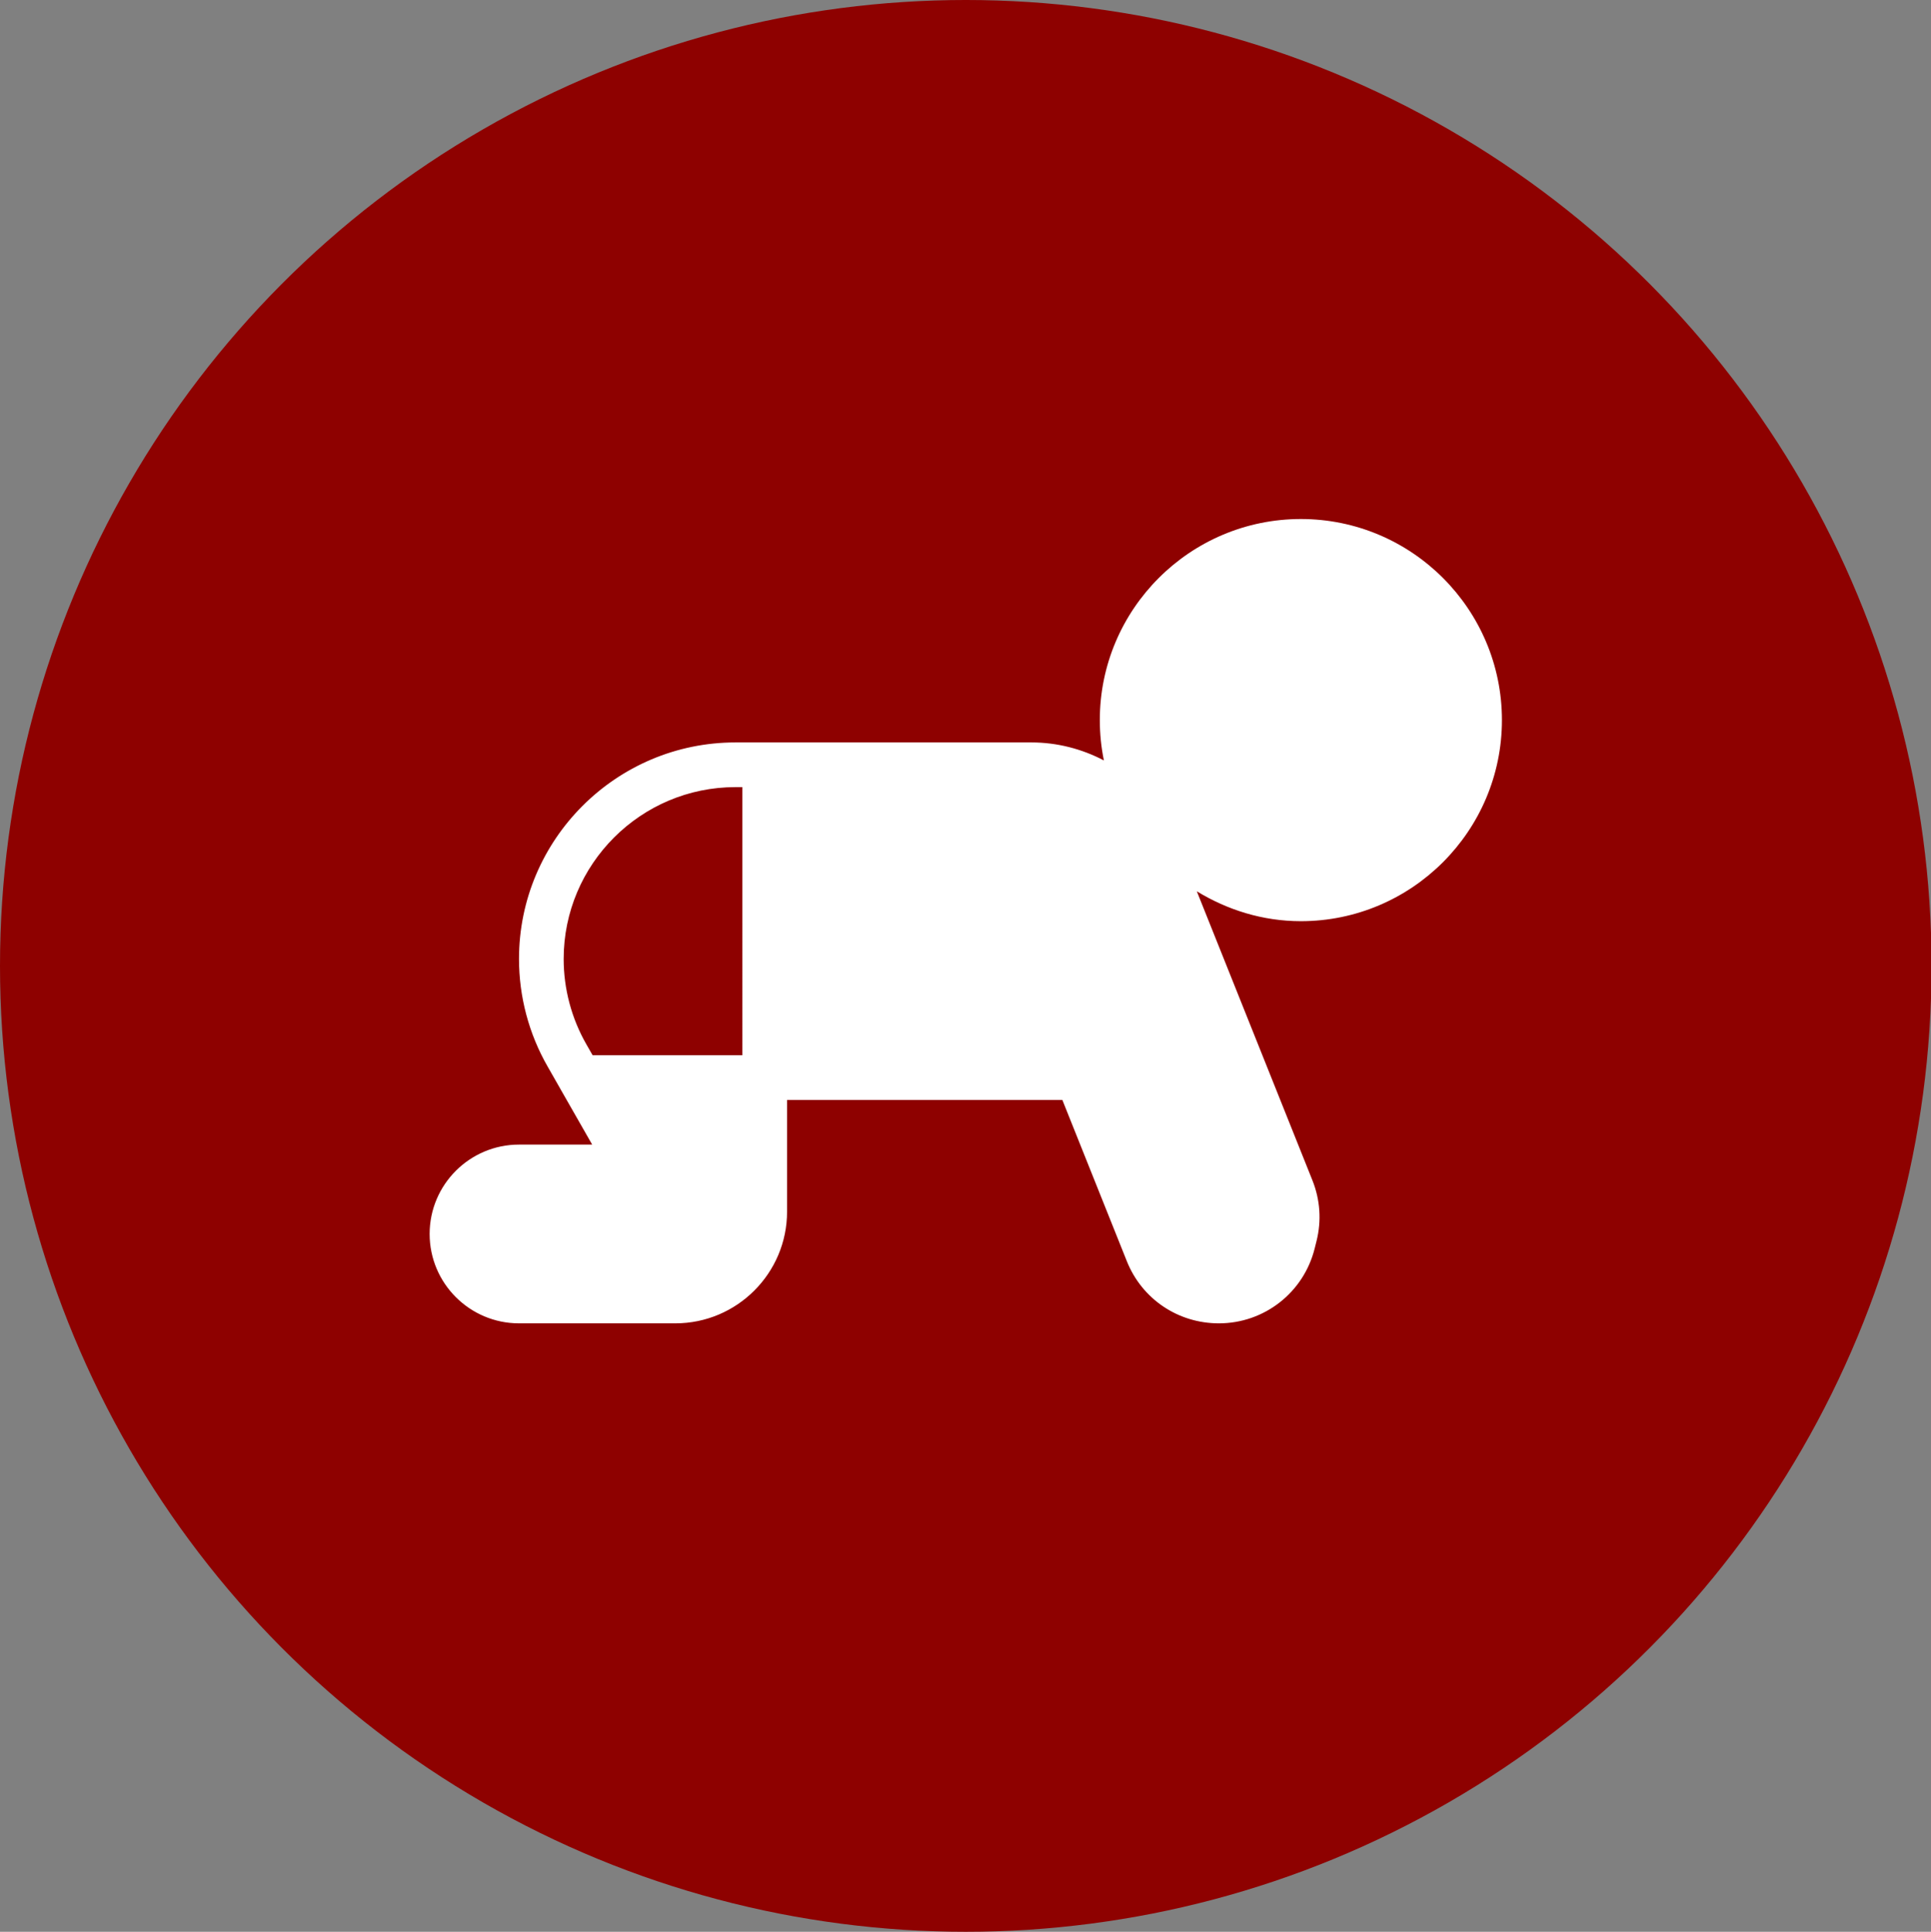 <?xml version="1.0" encoding="utf-8"?>
<!-- Generator: Adobe Illustrator 17.0.0, SVG Export Plug-In . SVG Version: 6.00 Build 0)  -->
<!DOCTYPE svg PUBLIC "-//W3C//DTD SVG 1.1//EN" "http://www.w3.org/Graphics/SVG/1.1/DTD/svg11.dtd">
<svg version="1.1" id="CPR" xmlns="http://www.w3.org/2000/svg" xmlns:xlink="http://www.w3.org/1999/xlink" x="0px" y="0px"
	 width="269.922px" height="270px" viewBox="0 0 269.922 270" enable-background="new 0 0 269.922 270" xml:space="preserve">
<rect x="0" y="0" width="269.922" height="270" fill="#808080" stroke="none"/>
<g>
	<circle fill="#990000" cx="-538.314" cy="135" r="135"/>
</g>
<g>
	<circle fill="#8E0100" cx="-203.137" cy="135" r="135"/>
	<g>
		<path fill="#FFFFFF" d="M-247.604,134.803l18.166-30.117l19.217,46.624l22.079-64.695l18.548,57.607l6.795-11.491h40.369
			c10.455-41.339-30.51-83.235-80.706-47.637c-51.034-36.193-92.527,7.72-80.137,49.709H-247.604z"/>
		<path fill="#FFFFFF" d="M-157.096,142.73l-15.205,25.715l-16.119-50.06l-20.921,61.305l-21.783-52.85l-10.834,17.962h-37.29
			c12.828,25.346,39.189,51.922,76.111,71.531c37.442-19.885,64.033-46.934,76.654-72.6c0.164-0.333,0.312-0.669,0.469-1.003
			H-157.096z"/>
	</g>
</g>
<g>
	<circle fill="#8E0100" cx="135" cy="135" r="135"/>
	<path display="none" fill="#FFFFFF" stroke="#8E0100" stroke-width="3" stroke-linejoin="round" stroke-miterlimit="10" d="
		M149,215.503L123.686,146c0,0-26.831-13-36.853-21.25c1.022-15.75,27.239-4.769,27.239-4.769l4.17-31.309
		c0,0-3.479-27.054,4.561-28.129c8.271-1.106,8.219,40.46,13.382,40.46c4.003,0,1.642-49.262,13.144-48.086
		c13.859,1.417-4.576,48.285,2.287,49.471c7.405,1.279,14.14-39.702,22.905-37.554c10.687,2.619-11.038,45.516-7.157,47.269
		c5.167,2.333,14.039-25.699,23.24-22.102c10.937,4.275-26.919,56.5-26.919,56.5l35.446,47.5
		C199.132,194,177.777,222.776,149,215.503z"/>
	<path display="none" fill="#FFFFFF" stroke="#8E0100" stroke-width="3" stroke-linejoin="round" stroke-miterlimit="10" d="
		M86.833,190.685l28.199-51.614c0,0-4.51-19.072-0.677-29.738c0,0-5.846-17.346,1.333-20.5c7.179-3.154,12.333,14.667,12.333,14.667
		s0.843-18.532,8.333-20.569c7.49-2.038,8.5,19.069,8.5,19.069s4.758-21.284,12-18.88c6.667,2.213,4.333,23.213,4.333,23.213
		s8.902-15.29,14.756-13.035c7.661,2.951-3.089,28.201-2.597,36.089c0.38,6.083,22.508-10.138,29.008,4.362
		c4.182,9.329-37.447,19.039-51.035,23.98l-15.465,57.772C135.855,215.503,92.355,229.5,86.833,190.685z"/>
</g>
<g>
	<circle fill="#8E0100" cx="458.525" cy="135" r="135"/>
	
		<circle fill="#FFFFFF" stroke="#8E0100" stroke-width="3" stroke-linejoin="round" stroke-miterlimit="10" cx="541.544" cy="178.5" r="24"/>
	<path fill="#FFFFFF" stroke="#8E0100" stroke-width="3" stroke-linejoin="round" stroke-miterlimit="10" d="M496.961,202.5H380.128
		c-9.487,0-17.25-7.762-17.25-17.25v0c0-9.487,7.762-17.25,17.25-17.25h116.833c9.487,0,17.25,7.762,17.25,17.25v0
		C514.211,194.738,506.449,202.5,496.961,202.5z"/>
	<polygon fill="#FFFFFF" stroke="#8E0100" stroke-width="3" stroke-linejoin="round" stroke-miterlimit="10" points="415.532,82.5 
		483.52,82.5 468.211,164.74 429.711,164.74 	"/>
	
		<path fill="#FFFFFF" stroke="#8E0100" stroke-width="3" stroke-linecap="round" stroke-linejoin="round" stroke-miterlimit="10" d="
		M465.633,117.35l-8.35,43.836c-0.054,0.285-0.086,0.569-0.121,0.853h-18.55c-3.3,0-6,2.916-6,6.48s2.7,6.48,6,6.48
		c0,0,18.599,0,26.386,0c7.879,0,12.647-2.607,13.868-9.018l13.225-69.429c1.221-6.41-2.636-12.734-8.572-14.053h-11.309"/>
	
		<path fill="#FFFFFF" stroke="#8E0100" stroke-width="3" stroke-linecap="round" stroke-linejoin="round" stroke-miterlimit="10" d="
		M432.612,116l7.527,40.327c0.054,0.285,0.086,0.569,0.121,0.853h18.55c3.3,0,6,2.916,6,6.48s-2.7,6.48-6,6.48
		c0,0-18.599,0-26.386,0c-7.879,0-12.647-2.607-13.868-9.018l-11.595-64.569c-1.221-6.41,2.636-12.734,8.572-14.053h12.179"/>
	
		<circle fill="#FFFFFF" stroke="#8E0100" stroke-width="3" stroke-linejoin="round" stroke-miterlimit="10" cx="449.526" cy="79" r="26.667"/>
</g>
<g>
	<circle fill="#8E0100" cx="-538.314" cy="553.722" r="135"/>
	<g>
		<path fill="#FFFFFF" d="M-619.394,589.427c2.576,0.271,5.559,0,9.627-0.407c6.915-0.949,13.423-3.796,18.44-8.542
			c5.831-5.288,10.034-13.017,11.661-23.457h-0.407c-4.881,5.966-11.932,9.491-20.745,9.491c-15.864,0-26.033-11.932-26.033-26.982
			c0-16.678,12.067-31.321,30.101-31.321c18.033,0,29.152,14.644,29.152,37.151c0,19.39-6.508,32.949-15.186,41.355
			c-6.78,6.644-16.135,10.711-25.626,11.796c-4.339,0.678-8.136,0.813-10.983,0.678V589.427z M-615.055,538.716
			c0,10.982,6.644,18.712,16.949,18.712c8,0,14.237-3.933,17.355-9.221c0.678-1.085,1.084-2.44,1.084-4.339
			c0-15.05-5.559-26.575-18.033-26.575C-607.869,517.293-615.055,526.242-615.055,538.716z"/>
		<path fill="#FFFFFF" d="M-530.857,520.818h-0.271l-15.322,8.271l-2.305-9.084l19.253-10.305h10.169v88.133h-11.525V520.818z"/>
		<path fill="#FFFFFF" d="M-461.302,520.818h-0.271l-15.322,8.271l-2.305-9.084l19.254-10.305h10.169v88.133h-11.525V520.818z"/>
	</g>
</g>
<g>
	<circle fill="#8E0100" cx="-202.631" cy="553.722" r="135"/>
	<path fill="#FFFFFF" d="M-143.12,487.242h-19.01c0,3.987-3.263,7.25-7.25,7.25h-66.5c-3.987,0-7.25-3.263-7.25-7.25h-19.01
		c-12.283,0-22.333,10.05-22.333,22.333v88.292c0,12.283,10.05,22.333,22.333,22.333h119.021c12.283,0,22.333-10.05,22.333-22.333
		v-88.292C-120.787,497.292-130.837,487.242-143.12,487.242z M-169.381,519.25h-66.5c-3.987,0-7.25-3.263-7.25-7.25
		c0-3.988,3.262-7.25,7.25-7.25h66.5c3.987,0,7.25,3.262,7.25,7.25C-162.131,515.987-165.393,519.25-169.381,519.25z"/>
	<g>
		<rect x="-212.631" y="532.389" fill="#8E0100" width="20" height="62.667"/>
		<rect x="-233.964" y="553.722" fill="#8E0100" width="62.667" height="20"/>
	</g>
</g>
<g>
	<circle fill="#8E0100" cx="135" cy="553.722" r="135"/>
	<path fill="#FFFFFF" stroke="#8E0100" stroke-width="3" stroke-linejoin="round" stroke-miterlimit="10" d="M111.498,508.381
		h55.237c6.471,0,12.07,4.505,13.454,10.827l17.757,56.271l-20.127,8.62l-8.487-22.196h-67.638L111.498,508.381z"/>
	<path fill="#FFFFFF" stroke="#8E0100" stroke-width="3" stroke-linejoin="round" stroke-miterlimit="10" d="M128.922,555.338
		c0.086-0.528,0.143-1.065,0.143-1.616c0-5.537-4.53-10.067-10.067-10.067h-10.217l11.175-20.766
		c2.567-4.769,0.764-10.772-4.005-13.338c-4.77-2.567-10.772-0.764-13.338,4.005L84.42,547.363c-1.342,2.494-1.48,5.321-0.633,7.822
		c0.716,4.848,4.909,8.603,9.947,8.603h21.086v3.638c0,1.96,1.604,3.564,3.564,3.564s3.564-1.604,3.564-3.564
		c0,1.96,1.604,3.564,3.564,3.564s3.564-1.604,3.564-3.564v-11.11C129.077,555.975,129.013,555.651,128.922,555.338z"/>
	
		<circle fill="#FFFFFF" stroke="#8E0100" stroke-width="3" stroke-linejoin="round" stroke-miterlimit="10" cx="139.287" cy="494.769" r="27.201"/>
	
		<circle fill="#FFFFFF" stroke="#8E0100" stroke-width="3" stroke-linejoin="round" stroke-miterlimit="10" cx="166.488" cy="578.97" r="18.239"/>
	<path fill="#FFFFFF" stroke="#8E0100" stroke-width="3" stroke-linejoin="round" stroke-miterlimit="10" d="M133.127,597.209
		H70.261c-6.088,0-11.069-4.981-11.069-11.069v-4.08c0-6.088,4.981-11.069,11.069-11.069h62.866c6.088,0,11.069,4.981,11.069,11.069
		v4.08C144.196,592.228,139.215,597.209,133.127,597.209z"/>
	<path fill="#FFFFFF" stroke="#8E0100" stroke-width="3" stroke-linejoin="round" stroke-miterlimit="10" d="M188.636,605.442h-3.58
		c-5.341,0-9.711-4.37-9.711-9.711v-4.658c0-5.341,4.37-9.711,9.711-9.711h3.58c5.341,0,9.711,4.37,9.711,9.711v4.658
		C198.347,601.072,193.977,605.442,188.636,605.442z"/>
	
		<line fill="#FFFFFF" stroke="#8E0100" stroke-width="3" stroke-linejoin="round" stroke-miterlimit="10" x1="161.831" y1="526.68" x2="171.397" y2="561.4"/>
	<g>
		<path fill="#FFFFFF" d="M94.422,628.531c1.526-0.321,3.937-0.562,6.388-0.562c3.495,0,5.745,0.603,7.433,1.968
			c1.406,1.045,2.25,2.652,2.25,4.781c0,2.611-1.728,4.901-4.58,5.946v0.08c2.571,0.643,5.584,2.772,5.584,6.79
			c0,2.33-0.924,4.098-2.29,5.424c-1.888,1.728-4.941,2.531-9.36,2.531c-2.411,0-4.259-0.161-5.424-0.321V628.531z M97.917,639.62
			h3.174c3.696,0,5.866-1.928,5.866-4.54c0-3.174-2.411-4.419-5.946-4.419c-1.607,0-2.531,0.12-3.094,0.241V639.62z M97.917,652.598
			c0.683,0.12,1.688,0.16,2.933,0.16c3.616,0,6.951-1.325,6.951-5.263c0-3.696-3.175-5.223-6.991-5.223h-2.893V652.598z"/>
		<path fill="#FFFFFF" d="M120.575,646.731l-2.812,8.518h-3.615l9.2-27.079h4.218l9.241,27.079h-3.736l-2.893-8.518H120.575z
			 M129.453,644l-2.651-7.795c-0.603-1.768-1.005-3.374-1.406-4.941h-0.08c-0.402,1.607-0.844,3.254-1.366,4.901L121.298,644
			H129.453z"/>
		<path fill="#FFFFFF" d="M140.782,628.531c1.526-0.321,3.937-0.562,6.388-0.562c3.495,0,5.745,0.603,7.433,1.968
			c1.406,1.045,2.25,2.652,2.25,4.781c0,2.611-1.728,4.901-4.58,5.946v0.08c2.571,0.643,5.584,2.772,5.584,6.79
			c0,2.33-0.924,4.098-2.29,5.424c-1.888,1.728-4.941,2.531-9.36,2.531c-2.411,0-4.259-0.161-5.424-0.321V628.531z M144.277,639.62
			h3.174c3.696,0,5.866-1.928,5.866-4.54c0-3.174-2.411-4.419-5.946-4.419c-1.607,0-2.531,0.12-3.094,0.241V639.62z
			 M144.277,652.598c0.683,0.12,1.688,0.16,2.933,0.16c3.616,0,6.951-1.325,6.951-5.263c0-3.696-3.175-5.223-6.991-5.223h-2.893
			V652.598z"/>
		<path fill="#FFFFFF" d="M167.98,655.249v-11.49l-8.558-15.589h3.978l3.816,7.473c1.045,2.05,1.849,3.696,2.692,5.585h0.08
			c0.763-1.768,1.688-3.535,2.731-5.585l3.897-7.473h3.978l-9.08,15.549v11.53H167.98z"/>
	</g>
</g>
<g>
	<circle fill="#8E0100" cx="464.81" cy="553.722" r="135"/>
	<g>
		<path fill="#FFFFFF" d="M464.81,502.493c-51.034-36.193-92.527,7.72-80.137,49.709l4.026,10
			c12.828,25.346,39.188,51.922,76.111,71.531c37.442-19.885,64.033-46.934,76.654-72.6c0.164-0.333,0.312-0.668,0.469-1.003v0
			l3.583-10C555.971,508.791,515.005,466.896,464.81,502.493z"/>
		<polygon fill="#8E0100" points="457.81,514.835 488.81,514.835 468.477,552.502 488.81,552.502 453.743,618.502 462.81,563.89 
			440.81,563.89 		"/>
	</g>
</g>
<rect x="870.182" y="-166.437" fill-rule="evenodd" clip-rule="evenodd" fill="#AB1E23" width="164.178" height="859.98"/>
<g>
	<g>
		<g>
			<path fill="#FFFFFF" d="M-521.019,98.696c-9.808,0-10.288-3.185-10.288-9.292V56.071c0-4.265-3.47-7.735-7.735-7.735
				s-7.735,3.47-7.735,7.735v33.333c0,6.106-0.48,9.292-10.291,9.292c-0.713,0-1.312,0.577-1.312,1.29v12.893
				c0,0.713,0.605,1.29,1.317,1.29c7.663,0,13.727-1.757,18.017-5.225c4.291,3.468,10.366,5.225,18.027,5.225
				c0.713,0,1.315-0.577,1.315-1.29V99.985C-519.705,99.272-520.307,98.696-521.019,98.696z"/>
		</g>
	</g>
	<g>
		<g>
			<path fill="#FFFFFF" d="M-553.885,133.113c-0.908-8.15-1.844-16.581-1.844-24.749c0-20.731-2.269-48.29-21.871-48.29
				c-23.833,0-43.942,63.278-43.942,103.012c-0.009,1.254-0.156,30.816,7.94,38.976c1.476,1.486,3.157,2.241,5.002,2.241
				c4.872,0,7.294-1.861,10.648-4.434c4.208-3.23,9.969-7.655,24.588-11.869C-548.58,180.854-551.155,157.667-553.885,133.113z"/>
		</g>
	</g>
	<g>
		<g>
			<path fill="#FFFFFF" d="M-456.544,163.097c0-39.743-20.108-103.022-43.939-103.022c-19.605,0-21.87,27.559-21.87,48.29
				c0,8.168-0.937,16.598-1.843,24.749c-2.73,24.553-5.308,47.741,19.479,54.887c14.616,4.215,20.378,8.639,24.585,11.867
				c3.354,2.575,5.776,4.437,10.648,4.437c1.843,0,3.524-0.755,5-2.241C-456.388,193.902-456.533,164.342-456.544,163.097z"/>
		</g>
	</g>
</g>
<g display="none">
	<g display="inline">
		<g>
			<path fill="#FFFFFF" d="M191.362,143.182c-1.321-2.635-4.01-4.298-6.955-4.298h-23.315v-31.086c0-4.29-3.474-7.771-7.771-7.771
				h-31.086c-4.29,0-7.771,3.482-7.771,7.771v31.086H91.149c-2.938,0-5.626,1.663-6.948,4.298c-1.313,2.635-1.033,5.782,0.738,8.137
				l46.629,62.172c1.461,1.958,3.769,3.108,6.209,3.108c2.448,0,4.756-1.15,6.217-3.108l46.629-62.172
				C192.396,148.964,192.675,145.817,191.362,143.182z"/>
		</g>
	</g>
	<g display="inline">
		<g>
			<path fill="#FFFFFF" d="M153.324,76.715h-31.086c-4.298,0-7.771,3.474-7.771,7.771c0,4.298,3.474,7.771,7.771,7.771h31.086
				c4.298,0,7.771-3.474,7.771-7.771C161.096,80.189,157.622,76.715,153.324,76.715z"/>
		</g>
	</g>
	<g display="inline">
		<g>
			<path fill="#FFFFFF" d="M153.324,53.4h-31.086c-4.298,0-7.771,3.474-7.771,7.771s3.474,7.771,7.771,7.771h31.086
				c4.298,0,7.771-3.474,7.771-7.771S157.622,53.4,153.324,53.4z"/>
		</g>
	</g>
</g>
<g display="none">
	<path display="inline" fill="#FFFFFF" d="M174.959,59.237c-22.967,0-41.585,18.618-41.585,41.585c0,8.692,2.668,16.76,7.228,23.433
		l-5.462,16.387l16.387-5.462c6.673,4.56,14.741,7.228,23.433,7.228c22.967,0,41.585-18.618,41.585-41.585
		S197.926,59.237,174.959,59.237z M195.667,106.042h-15.826v15.489H169.74v-15.489H154.25V95.94h15.489V80.114h10.102V95.94h15.826
		V106.042z"/>
	<path display="inline" fill="#FFFFFF" d="M142.173,179.048l-45.439-45.439l11.356-11.356L79.615,93.778
		c0,0-13.607,12.518-14.522,22.446c-1.224,13.289,12.843,37.451,34.928,59.537c22.085,22.085,46.247,36.152,59.536,34.928
		c9.928-0.916,22.446-14.523,22.446-14.523l-28.474-28.474L142.173,179.048z"/>
</g>
<g display="none">
	<path display="inline" fill="#FFFFFF" d="M153.434,136.055c6.797-5.246,8.868-16.548,4.453-27.245
		c-2.217-5.37-6.745-11.196-12.647-13.598c-1.363-8.676-2.905-19.895-3.072-20.592c-1.512,0.339-3.061,0.517-4.618,0.517
		c-6.536,0-12.821-2.987-16.939-8.37c-1.399,0-2.883,0-4.516,0c-4.624,0-8.584,3.53-9.482,8.437l-2.696,14.731l9.12-9.445
		l-9.632,17.391c-1.006,1.814-1.217,3.964-0.583,5.939l10.49,32.681c1.272,3.96,5.509,6.125,9.455,4.859
		c3.952-1.269,6.128-5.502,4.859-9.454l-9.496-29.585l8.058-14.545l-3.114,12.509l9.628,29.992
		c2.169,6.755-1.551,13.989-8.306,16.158c-6.755,2.169-13.99-1.55-16.158-8.306l-8.367-26.068l-8.037,43.926
		c-0.507,2.766,1.465,5.315,4.031,5.315h7.964v57.542c0,5.305,4.3,9.604,9.603,9.604c5.305,0,9.604-4.3,9.604-9.604V161.3h3.561
		l4.897,18.482l1.681,39.469c0.223,5.252,4.652,9.41,10.003,9.187c5.3-0.226,9.412-4.704,9.187-10.005l-1.726-40.511
		c-0.029-0.692-0.133-1.38-0.311-2.051l-3.86-14.572h6.583c2.591,0,4.535-2.565,4.031-5.315L153.434,136.055z"/>
	<path display="inline" fill="#FFFFFF" d="M186.648,112.602h-14.68c-1.747,0-3.162,1.415-3.162,3.162
		c0,1.747,1.415,3.162,3.162,3.162h14.68c1.747,0,3.162-1.415,3.162-3.162C189.81,114.017,188.395,112.602,186.648,112.602z"/>
	<path display="inline" fill="#FFFFFF" d="M169.103,105.683l10.38-10.38c1.236-1.234,1.236-3.237,0-4.472
		c-1.236-1.234-3.238-1.234-4.472,0l-10.38,10.38c-1.236,1.236-1.236,3.238,0,4.472
		C165.866,106.919,167.867,106.919,169.103,105.683z"/>
	<path display="inline" fill="#FFFFFF" d="M169.103,125.844c-1.236-1.234-3.238-1.234-4.472,0c-1.236,1.234-1.236,3.237,0,4.472
		l10.38,10.38c1.236,1.236,3.237,1.234,4.472,0c1.236-1.236,1.236-3.238,0-4.472L169.103,125.844z"/>
	<path display="inline" fill="#FFFFFF" d="M154.469,53.612c0,9.168-7.433,16.6-16.6,16.6c-9.169,0-16.6-7.433-16.6-16.6
		s7.431-16.6,16.6-16.6C147.037,37.012,154.469,44.444,154.469,53.612z"/>
</g>
<g display="none">
	<path display="inline" fill="#FFFFFF" d="M232.124,75.838l-9.084-7.075c-0.953-0.742-2.341-0.064-2.341,1.143v3.266h-12.779
		c-0.586,0-1.061,0.474-1.061,1.06v5.502c0,0.585,0.475,1.06,1.061,1.06h12.779v3.266c0,1.207,1.388,1.885,2.341,1.143l9.084-7.075
		C232.869,77.545,232.869,76.418,232.124,75.838z"/>
	<path display="inline" fill="#FFFFFF" d="M99.85,221.104l6.23-41.897l-4.551-37.282c-0.316-2.582-0.052-5.199,0.769-7.666
		l7.388-22.187L98.23,97.247l20.385,16.408c0.793,0.638,1.707,1.11,2.687,1.387l30.33,8.567c2.009,0.567,4.099,0.282,5.871-0.753
		l-9.093-15.881l-21.51-6.076l-20.732-16.687l11.018,5.466c0.69-1.758,1.556-3.432,2.565-5.007c-0.977-4.108-4.122-7.54-8.453-8.701
		l-7.394-1.983c-13.516-3.624-27.281,5.043-29.837,18.816c-8.653,47.462-8.398,47.624-8.398,47.624s-0.114-0.261,4.58,38.852
		l-6.333,42.59c-0.813,5.47,3.419,10.415,8.992,10.415c4.424,0,8.298-3.238,8.969-7.745l6.512-43.803
		c0.119-0.803,0.131-1.62,0.033-2.427l-3.517-29.023l5.245-0.08l8.387,30.747l-6.232,41.918
		c-0.911,6.122,4.448,11.339,10.538,10.277C100.441,229.152,99.241,225.203,99.85,221.104z"/>
	<path display="inline" fill="#FFFFFF" d="M172.235,44.332c-8.806-2.739-18.166,2.181-20.903,10.988
		c-2.739,8.806,2.181,18.164,10.987,20.903c8.807,2.737,18.166-2.181,20.905-10.988C185.961,56.429,181.041,47.07,172.235,44.332z"
		/>
	<path display="inline" fill="#FFFFFF" d="M149.689,147.876l-2.084-7.645l4.314-10.209c-0.661-0.086-1.323-0.22-1.982-0.405
		l-30.331-8.567c-1.201-0.466-3.353-0.477-5.001-2.611l-1.312-1.698l-5.711,16.96c-0.833,2.472-1.103,5.096-0.793,7.685
		l4.543,37.893l-6.333,42.59c-0.813,5.47,3.419,10.415,8.992,10.415c4.422,0,8.298-3.238,8.969-7.745l6.512-43.803
		c0.119-0.803,0.131-1.62,0.033-2.427l-3.398-28.033l5.602,0.681l1.392,5.102l6.517,23.893l-6.232,41.916
		c-0.814,5.47,3.419,10.415,8.992,10.415c4.424,0,8.298-3.238,8.969-7.745l6.512-43.803c0.184-1.243,0.11-2.512-0.221-3.725
		L149.689,147.876z"/>
	<path display="inline" fill="#FFFFFF" d="M187.723,79.479c-3.633-2.065-8.251-0.794-10.316,2.84l-10.841,19.073l-12.277-13.041
		l9.015,6.146l3.397-5.974c-0.901-3.428-3.322-6.416-6.839-7.902c-4.905-1.805-8.741-4.605-15.759-4.605
		c-9.715,0-18.893,5.944-22.503,15.642l5.513,2.607l16.295,4.602l19.163,20.358c3.499,3.716,9.578,2.966,12.087-1.447l15.905-27.981
		C192.626,86.162,191.355,81.544,187.723,79.479z"/>
	<path display="inline" fill="#FFFFFF" d="M117.9,37.94c-9.098-1.502-17.692,4.657-19.196,13.755
		c-1.502,9.098,4.657,17.692,13.755,19.196c9.098,1.502,17.694-4.657,19.196-13.755C133.157,48.036,126.998,39.442,117.9,37.94z"/>
</g>
<g display="none">
	<g display="inline">
		<path fill="#FFFFFF" d="M185.543,130.068l-0.003-0.003l-26.529-24.317c-2.89-2.649-6.306-4.518-9.959-5.706
			c6.06-4.382,10.05-11.463,10.05-19.496c0-13.29-10.813-24.102-24.102-24.102s-24.102,10.812-24.102,24.102
			c0,8.034,3.99,15.115,10.05,19.496c-3.652,1.187-7.069,3.057-9.959,5.706l-26.532,24.32c-2.342,2.151-3.686,5.208-3.686,8.388
			c0,6.276,5.107,11.383,11.598,11.383c2.995,0,5.929-1.215,8.047-3.333l10.801-10.801c0.341,3.678,0.956,7.241,1.839,10.662
			l-10.851,15.064c-4.216,5.62-4.428,13.319-0.532,19.165l10.418,15.626c2.015,3.028,5.39,4.834,9.053,4.834
			c5.979,0,10.845-4.866,10.845-10.845v-1.471c0-2.451-0.845-4.858-2.374-6.776l-8.397-10.492l4.737-3.551
			c5.731,3.995,12.363,3.995,18.094,0l4.734,3.551l-8.394,10.495c-1.53,1.915-2.374,4.322-2.374,6.773v1.471
			c0,5.979,4.866,10.845,10.871,10.845c3.637,0,7.011-1.807,9.024-4.831l10.539-15.808c3.825-5.734,3.616-13.296-0.486-18.768
			l-11.015-15.285c0.883-3.419,1.498-6.982,1.839-10.66l10.801,10.801c2.118,2.118,5.052,3.333,8.262,3.333
			c6.276,0,11.383-5.107,11.383-11.383C189.23,135.276,187.885,132.219,185.543,130.068z M135,164.903
			c-6.284,0-12.31-7.123-15.573-18.077h31.146C147.31,157.78,141.284,164.903,135,164.903z"/>
	</g>
</g>
<g>
	<g>
		<path fill="#FFFFFF" d="M209.945,100.645c0-15.498-12.607-28.104-28.104-28.104s-28.104,12.607-28.104,28.104
			c0,1.93,0.197,3.815,0.57,5.638c-3.06-1.599-6.502-2.515-10.133-2.515h-37.278h-4.086c-16.687,0-30.263,13.576-30.263,30.263
			c0,5.26,1.378,10.454,3.989,15.013l1.773,3.108l0.001,0.006l4.467,7.819H72.546c-6.889,0-12.491,5.602-12.491,12.491
			s5.602,12.491,12.491,12.491h21.859c8.609,0,15.613-7.005,15.613-15.613v-15.613H148.5l9.017,22.548
			c2.11,5.272,7.139,8.679,12.863,8.679c6.343,0,11.847-4.3,13.387-10.457l0.262-1.046c0.711-2.836,0.512-5.767-0.573-8.481
			l-16.161-40.402c4.256,2.597,9.202,4.177,14.544,4.177C197.338,128.75,209.945,116.143,209.945,100.645z M103.773,147.486H82.835
			l-0.878-1.537c-2.071-3.623-3.166-7.743-3.166-11.917c0-13.244,10.774-24.018,24.018-24.018h0.964L103.773,147.486
			L103.773,147.486z"/>
	</g>
</g>
</svg>
